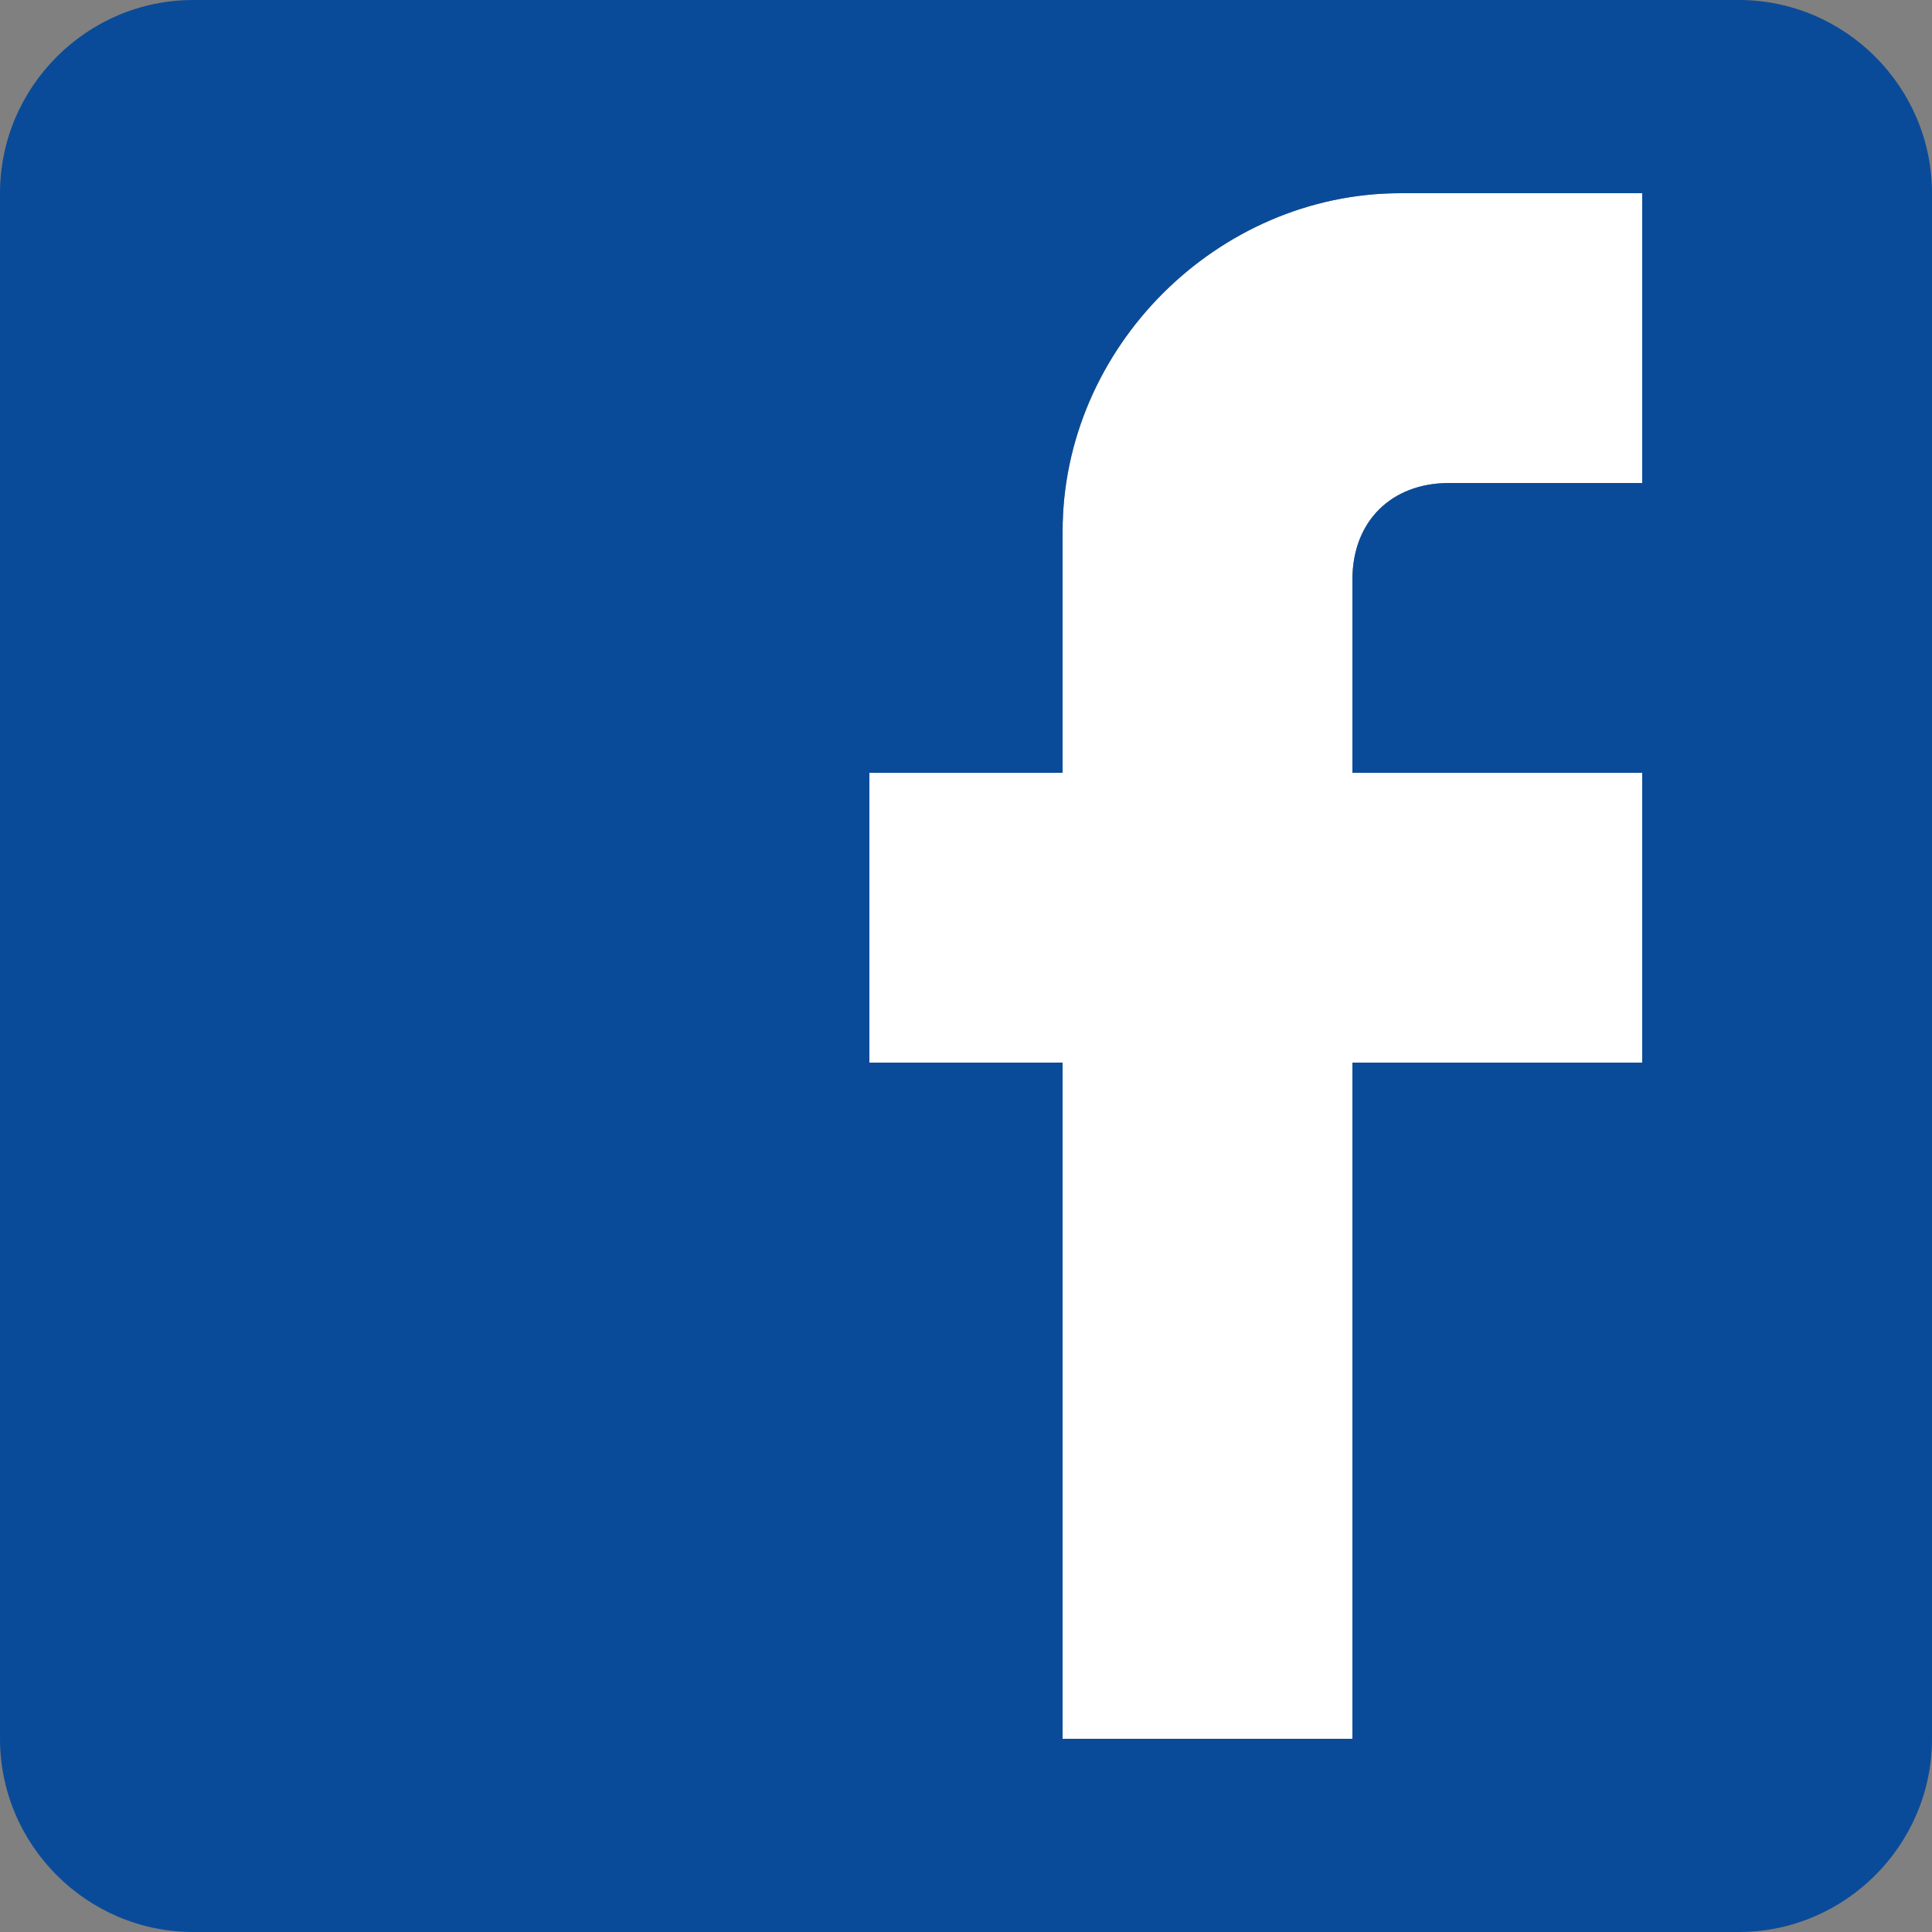 <?xml version="1.0" encoding="utf-8"?>
<!-- Generator: Adobe Illustrator 17.0.0, SVG Export Plug-In . SVG Version: 6.00 Build 0)  -->
<!DOCTYPE svg PUBLIC "-//W3C//DTD SVG 1.1//EN" "http://www.w3.org/Graphics/SVG/1.1/DTD/svg11.dtd">
<svg version="1.1" id="Capa_1" xmlns="http://www.w3.org/2000/svg" xmlns:xlink="http://www.w3.org/1999/xlink" x="0px" y="0px"
	 width="30px" height="30px" viewBox="212 214.5 30 30" enable-background="new 212 214.5 30 30" xml:space="preserve">
<rect x="212" y="214.5" width="30" height="30" fill="#808080" stroke="none"/>
<g id="XMLID_1_">
	<g>
		<path fill="#FFFFFF" d="M237.5,226.5v4.5H233v10.5h-4.5V231h-3v-4.5h3v-3.75c0-2.85,2.4-5.25,5.25-5.25h3.75v4.5h-3
			c-0.9,0-1.5,0.6-1.5,1.5v3H237.5z"/>
		<path fill="#0A4B99" d="M242,217.5v24c0,1.65-1.35,3-3,3h-10.5v-3h4.5V231h4.5v-4.5H233v-3c0-0.9,0.6-1.5,1.5-1.5h3v-4.5v-3h1.5
			C240.65,214.5,242,215.85,242,217.5z"/>
		<path fill="#0A4B99" d="M215,214.5h22.5v3h-3.75c-2.85,0-5.25,2.4-5.25,5.25v3.75h-3v4.5h3v10.5v3H215c-1.65,0-3-1.35-3-3v-24
			C212,215.85,213.35,214.5,215,214.5z"/>
	</g>
	<g>
	</g>
</g>
</svg>
